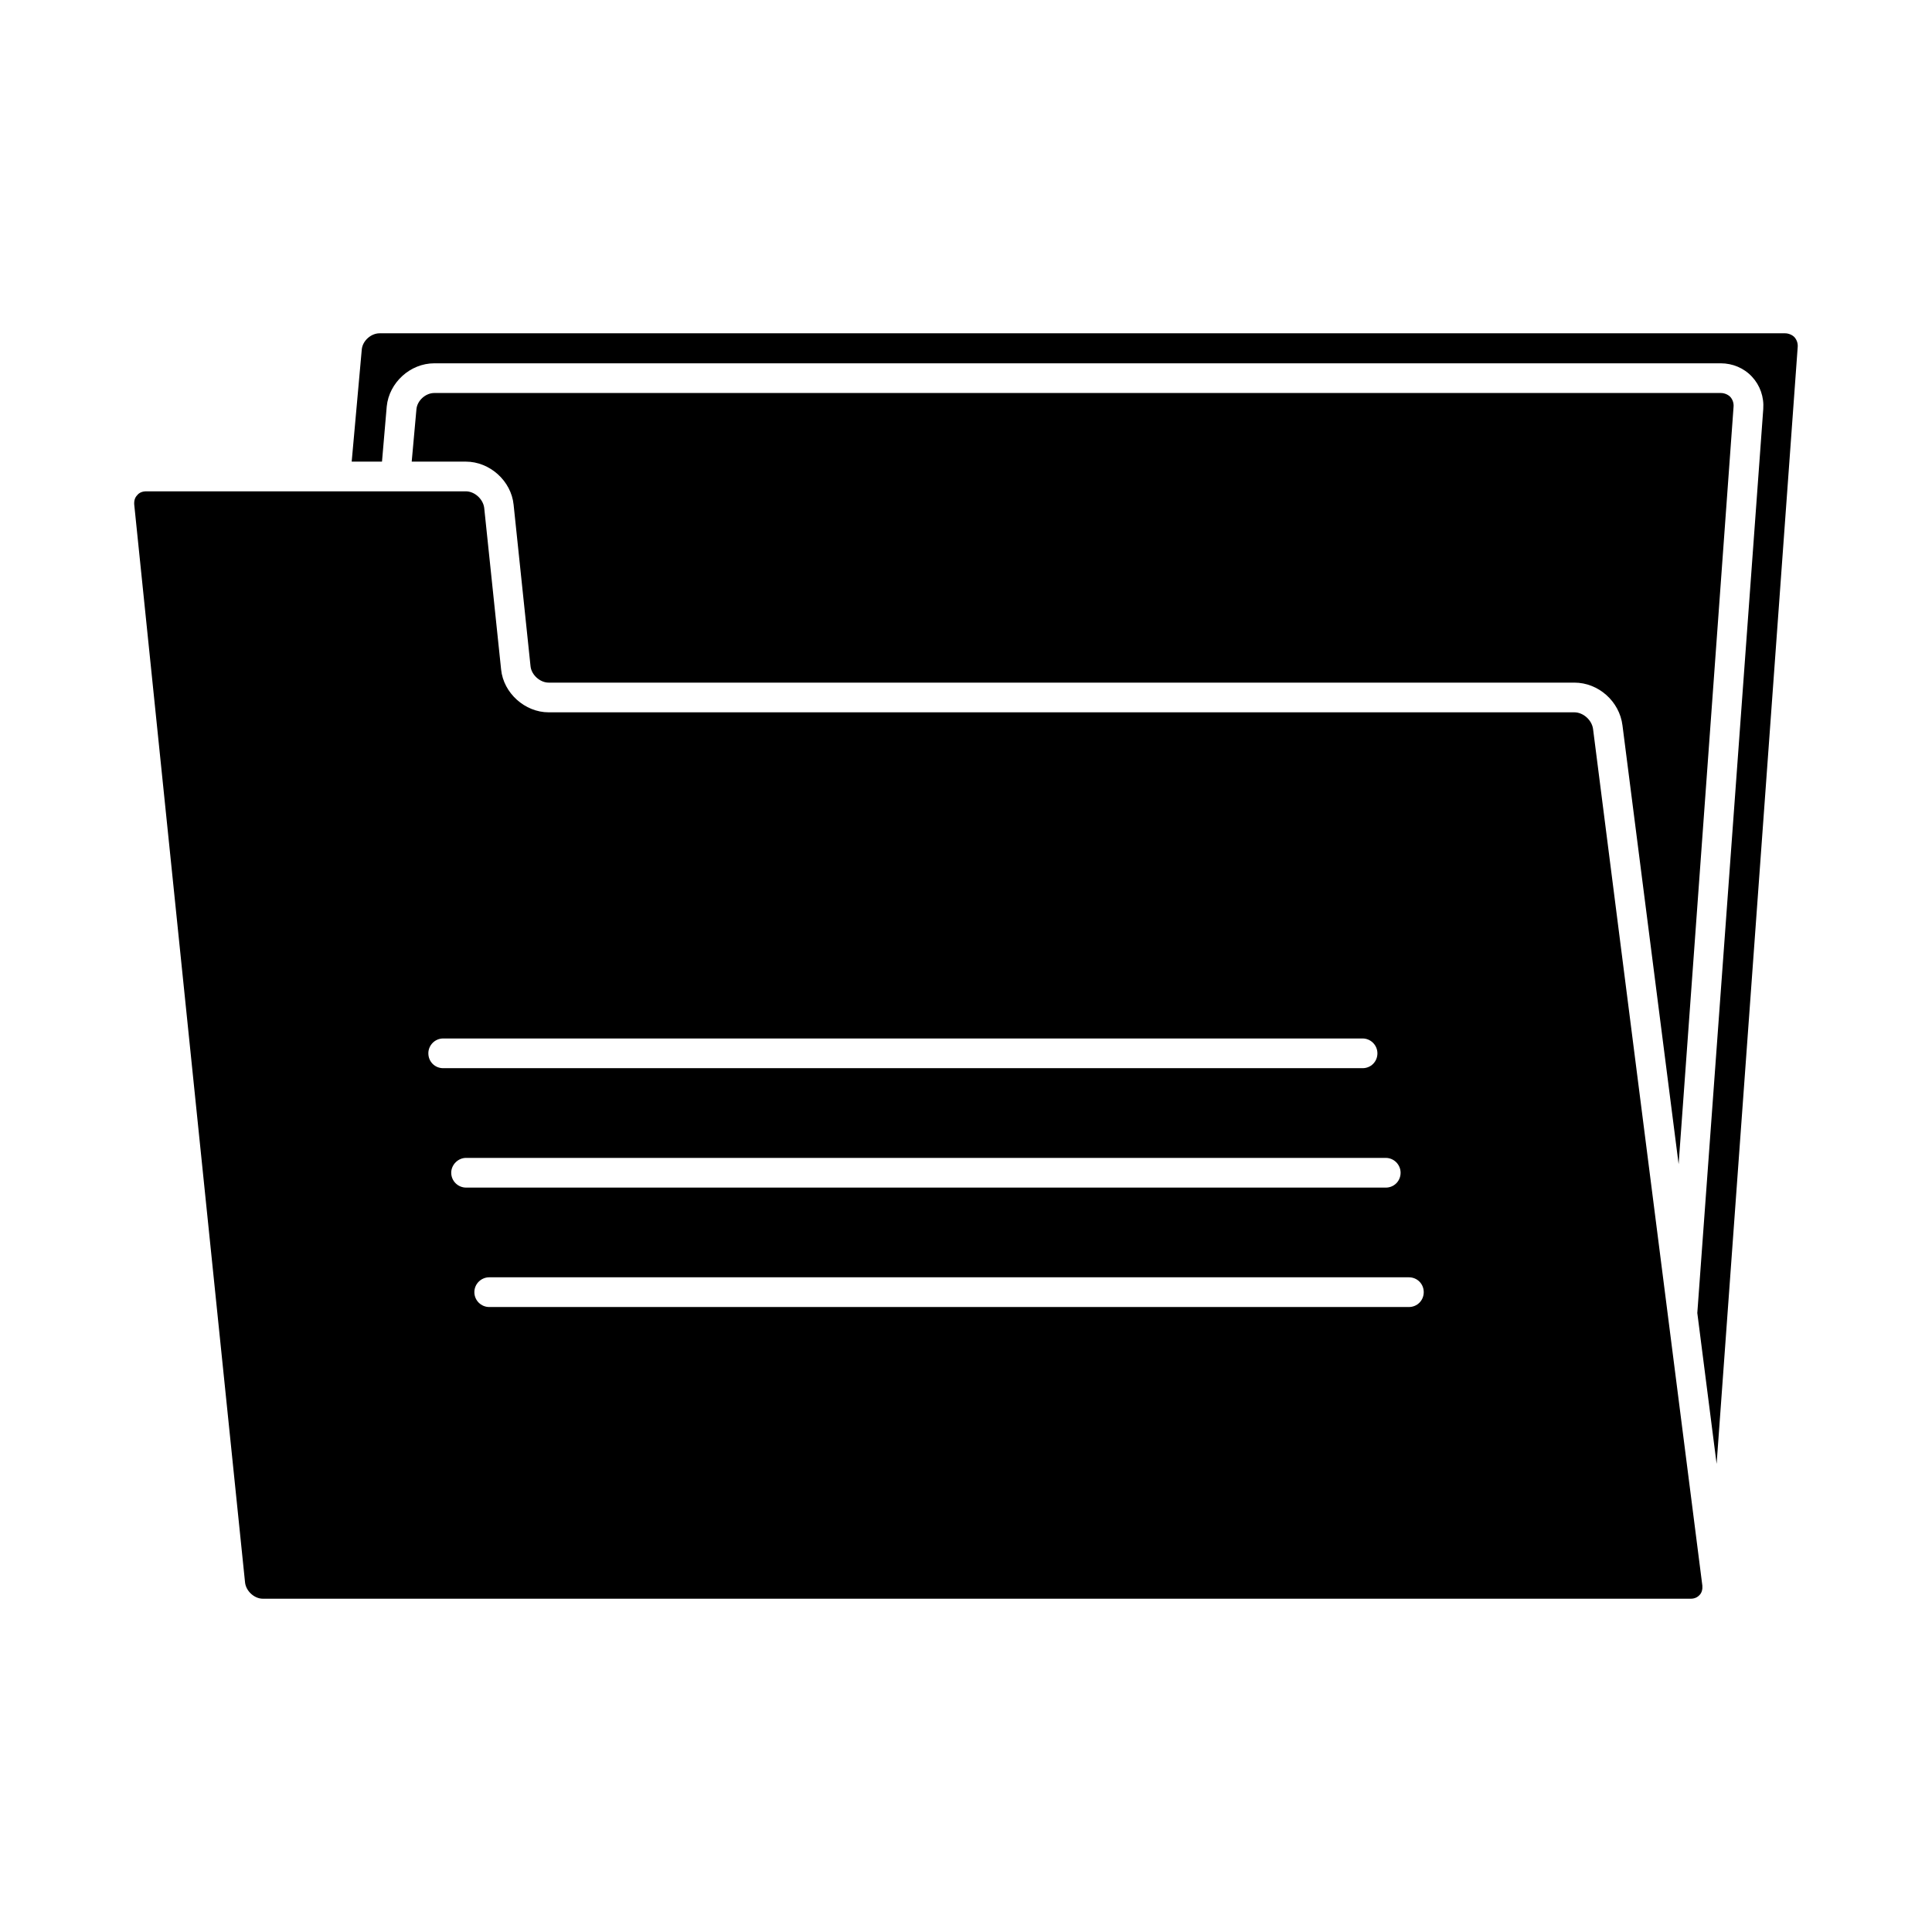 <?xml version="1.0" encoding="UTF-8"?>
<!-- Uploaded to: SVG Repo, www.svgrepo.com, Generator: SVG Repo Mixer Tools -->
<svg fill="#000000" width="800px" height="800px" version="1.1" viewBox="144 144 512 512" xmlns="http://www.w3.org/2000/svg">
 <path d="m619.55 233.35c-0.629-0.629-1.574-1.023-2.519-1.023h-372.43c-2.281 0-4.488 1.969-4.723 4.25l-2.676 29.758h8.031l1.258-14.641c0.629-6.297 6.219-11.414 12.594-11.414h340.94c3.148 0 6.141 1.258 8.266 3.543 2.125 2.281 3.227 5.352 2.992 8.582l-17.477 239.55 5.117 39.988 21.488-295.99c0.078-0.945-0.234-1.891-0.863-2.598zm-17.004 15.824c-0.629-0.629-1.574-1.023-2.519-1.023h-340.94c-2.281 0-4.488 1.969-4.723 4.25l-1.258 13.934h14.328c6.375 0 12.043 5.117 12.676 11.414l4.488 42.824c0.234 2.281 2.519 4.328 4.801 4.328h271.82c6.375 0 11.965 4.961 12.754 11.336l14.879 116.27 14.562-200.74c0.074-0.941-0.242-1.887-0.871-2.594zm-36.371 88.008c-0.316-2.363-2.598-4.41-4.961-4.41h-271.82c-6.297 0-11.965-5.117-12.594-11.336l-4.488-42.902c-0.316-2.281-2.519-4.328-4.879-4.328h-84.629c-1.023 0-1.891 0.316-2.441 1.023-0.629 0.629-0.867 1.496-0.789 2.519l29.363 285.6c0.234 2.281 2.441 4.328 4.723 4.328h378.41c1.023 0 1.812-0.395 2.363-1.023 0.551-0.551 0.789-1.496 0.707-2.441zm-308.66 85.961c0-2.125 1.73-3.938 3.938-3.938h243.64c2.203 0 3.938 1.812 3.938 3.938 0 2.203-1.73 3.938-3.938 3.938h-243.64c-2.203 0-3.934-1.73-3.934-3.938zm6.062 31.648c0-2.125 1.812-3.938 3.938-3.938h243.72c2.203 0 3.938 1.812 3.938 3.938 0 2.203-1.73 3.938-3.938 3.938l-243.72-0.004c-2.125 0-3.934-1.73-3.934-3.934zm253.79 35.582h-243.72c-2.125 0-3.938-1.73-3.938-3.938 0-2.203 1.812-3.938 3.938-3.938h243.72c2.203 0 3.938 1.73 3.938 3.938-0.004 2.203-1.734 3.938-3.938 3.938z"/>
</svg>
